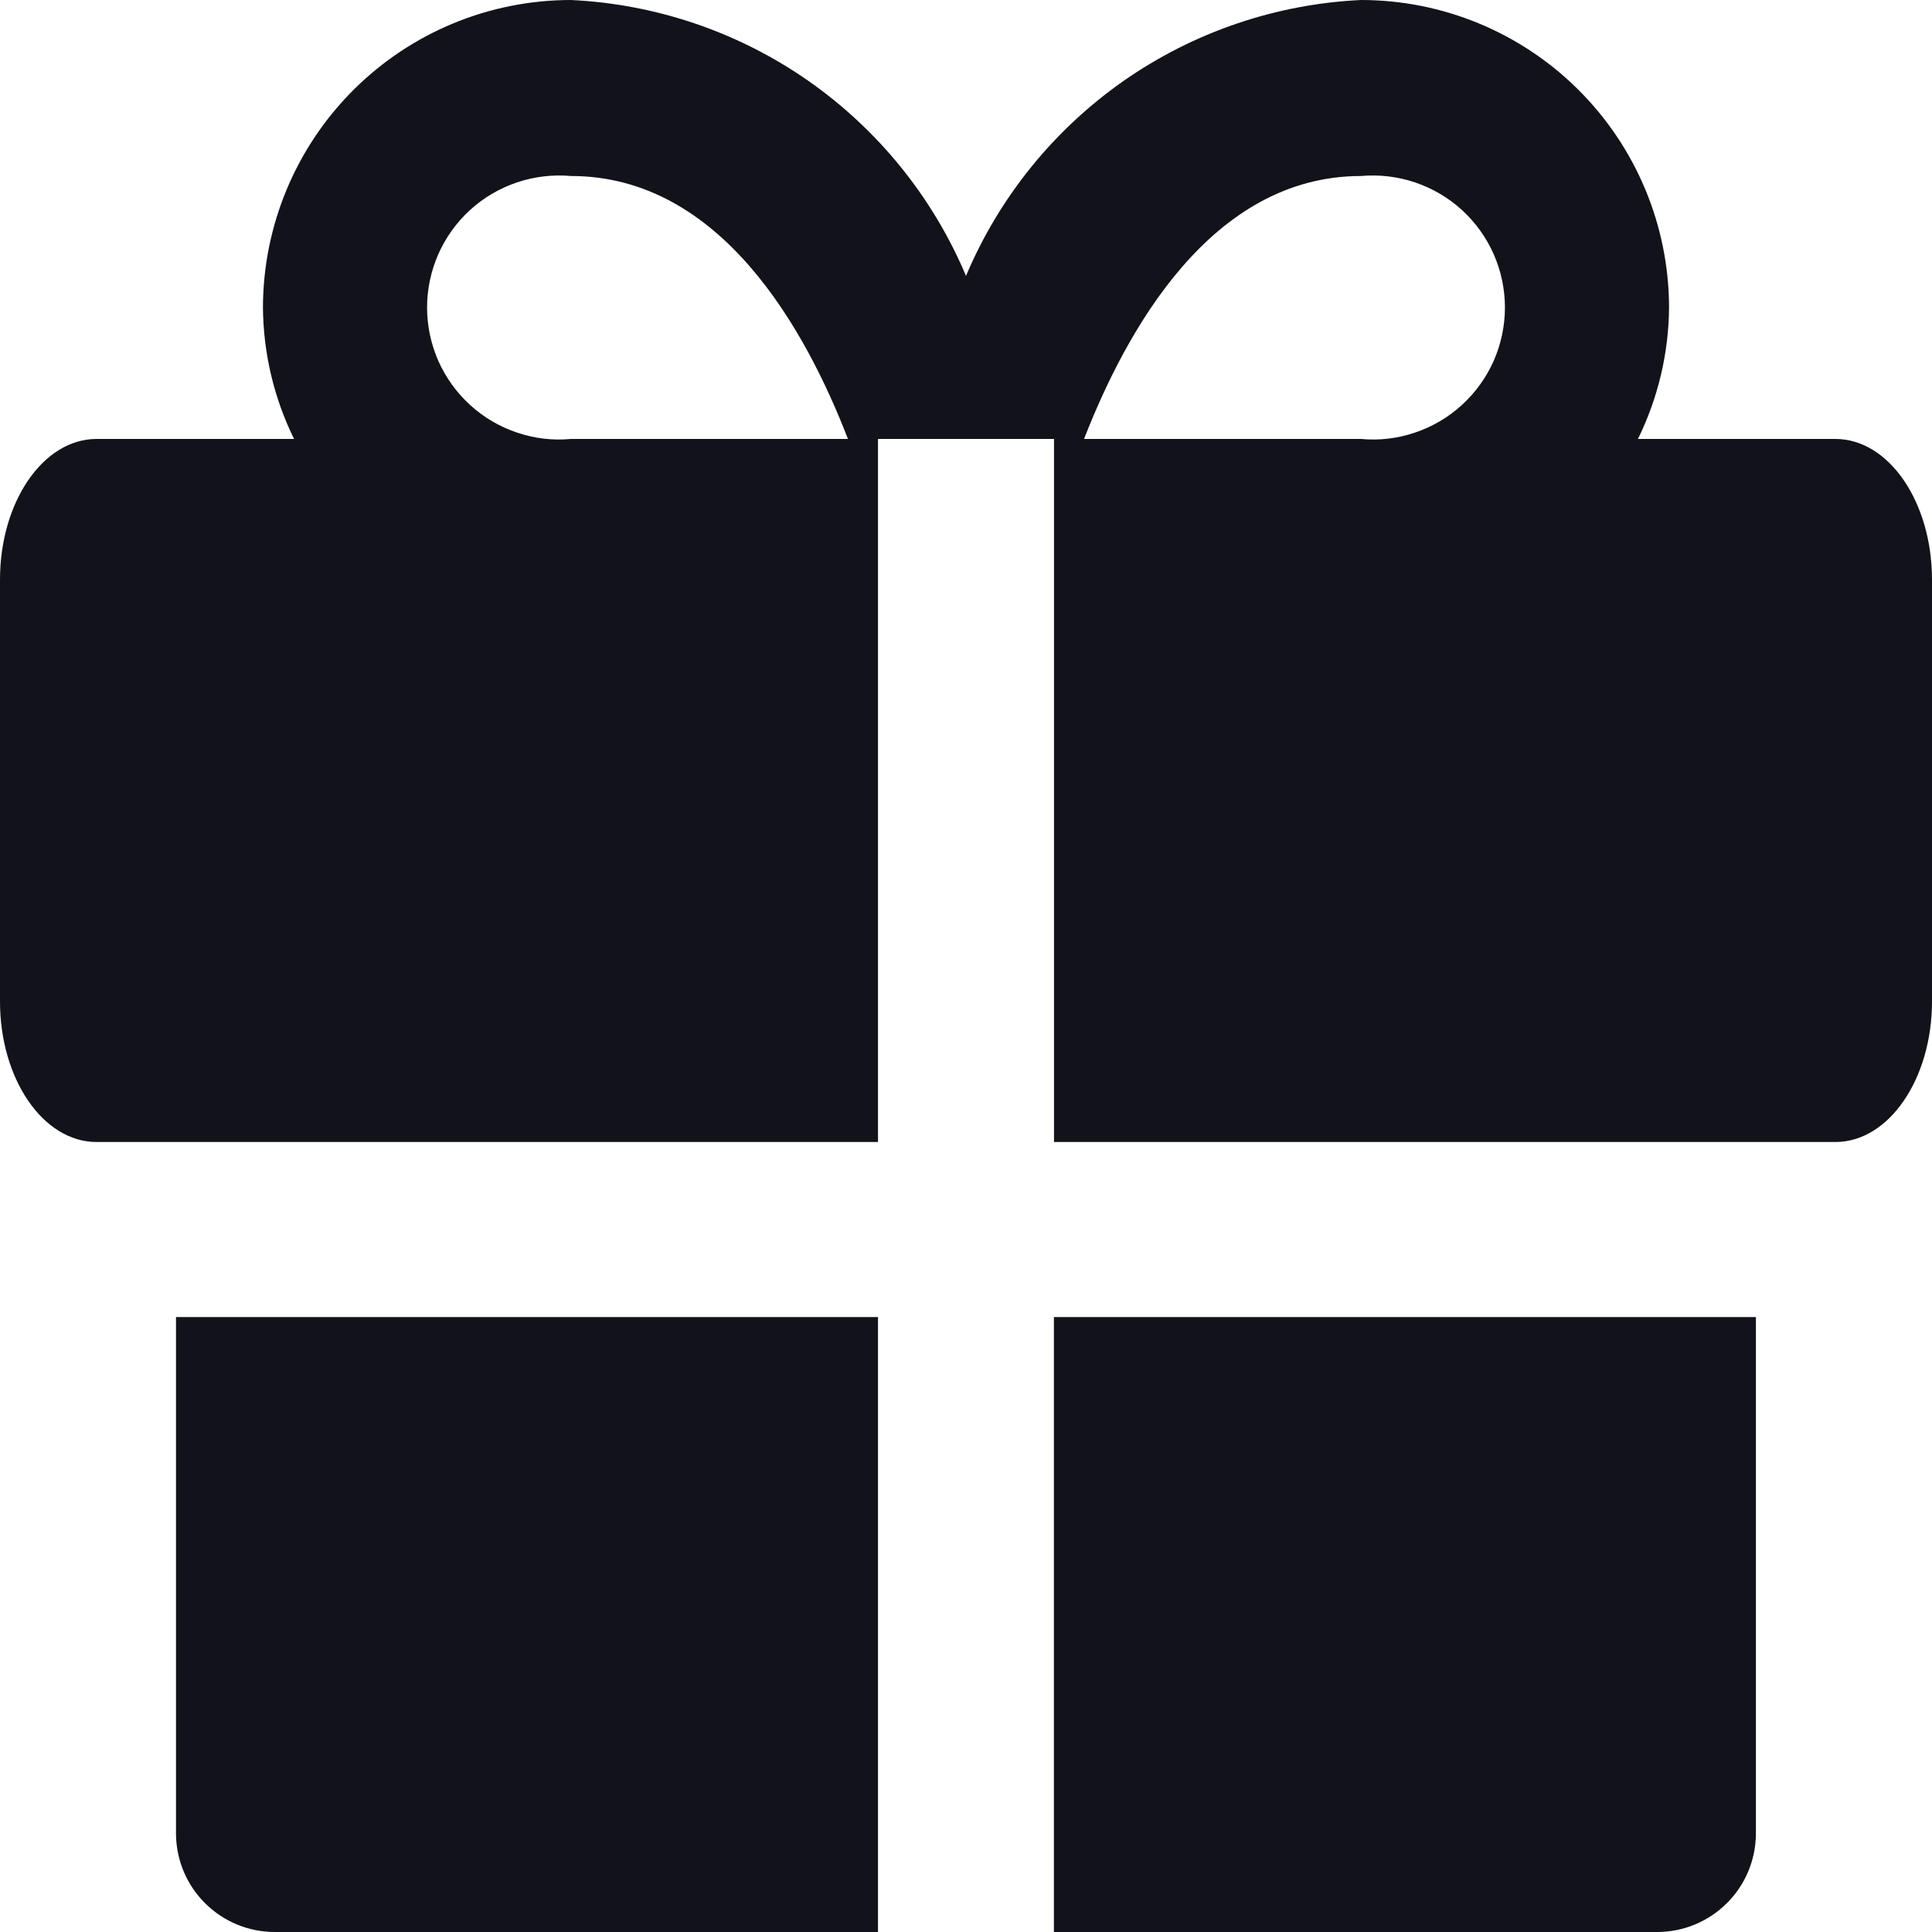 <svg width="20" height="20" viewBox="0 0 20 20" fill="none" xmlns="http://www.w3.org/2000/svg">
<path d="M1.822 13.634V18.989C1.825 19.259 1.934 19.516 2.126 19.705C2.317 19.894 2.575 20 2.844 20H9.089V13.634H1.822Z" fill="#12131A"/>
<path d="M10.91 20H17.155C17.424 20 17.682 19.894 17.873 19.705C18.065 19.516 18.174 19.259 18.177 18.989V13.634H10.91V20Z" fill="#12131A"/>
<path d="M19 4.544H16.956C17.165 4.119 17.275 3.652 17.278 3.178C17.275 2.334 16.938 1.526 16.34 0.93C15.742 0.334 14.933 -5.12217e-06 14.089 0C13.207 0.042 12.356 0.332 11.632 0.837C10.909 1.343 10.343 2.042 10 2.856C9.657 2.042 9.091 1.343 8.368 0.837C7.644 0.332 6.793 0.042 5.911 0C5.067 -5.12217e-06 4.258 0.334 3.66 0.93C3.062 1.526 2.725 2.334 2.722 3.178C2.725 3.652 2.835 4.119 3.044 4.544H1C0.444 4.544 0 5.2 0 6V10.367C0 11.167 0.444 11.822 1 11.822H9.089V4.544H10.911V11.822H19C19.555 11.822 20 11.167 20 10.367V6C20 5.2 19.555 4.544 19 4.544ZM5.911 4.544C5.722 4.562 5.531 4.539 5.352 4.478C5.172 4.418 5.006 4.32 4.866 4.192C4.726 4.064 4.614 3.908 4.537 3.735C4.461 3.561 4.421 3.373 4.421 3.183C4.421 2.993 4.461 2.806 4.537 2.632C4.614 2.458 4.726 2.302 4.866 2.174C5.006 2.046 5.172 1.949 5.352 1.888C5.531 1.828 5.722 1.805 5.911 1.822C7.467 1.822 8.344 3.422 8.778 4.544H5.911ZM14.089 4.544H11.222C11.655 3.433 12.533 1.822 14.089 1.822C14.278 1.805 14.469 1.828 14.648 1.888C14.828 1.949 14.994 2.046 15.134 2.174C15.274 2.302 15.386 2.458 15.463 2.632C15.539 2.806 15.579 2.993 15.579 3.183C15.579 3.373 15.539 3.561 15.463 3.735C15.386 3.908 15.274 4.064 15.134 4.192C14.994 4.32 14.828 4.418 14.648 4.478C14.469 4.539 14.278 4.562 14.089 4.544Z" fill="#12131A"/>
</svg>
